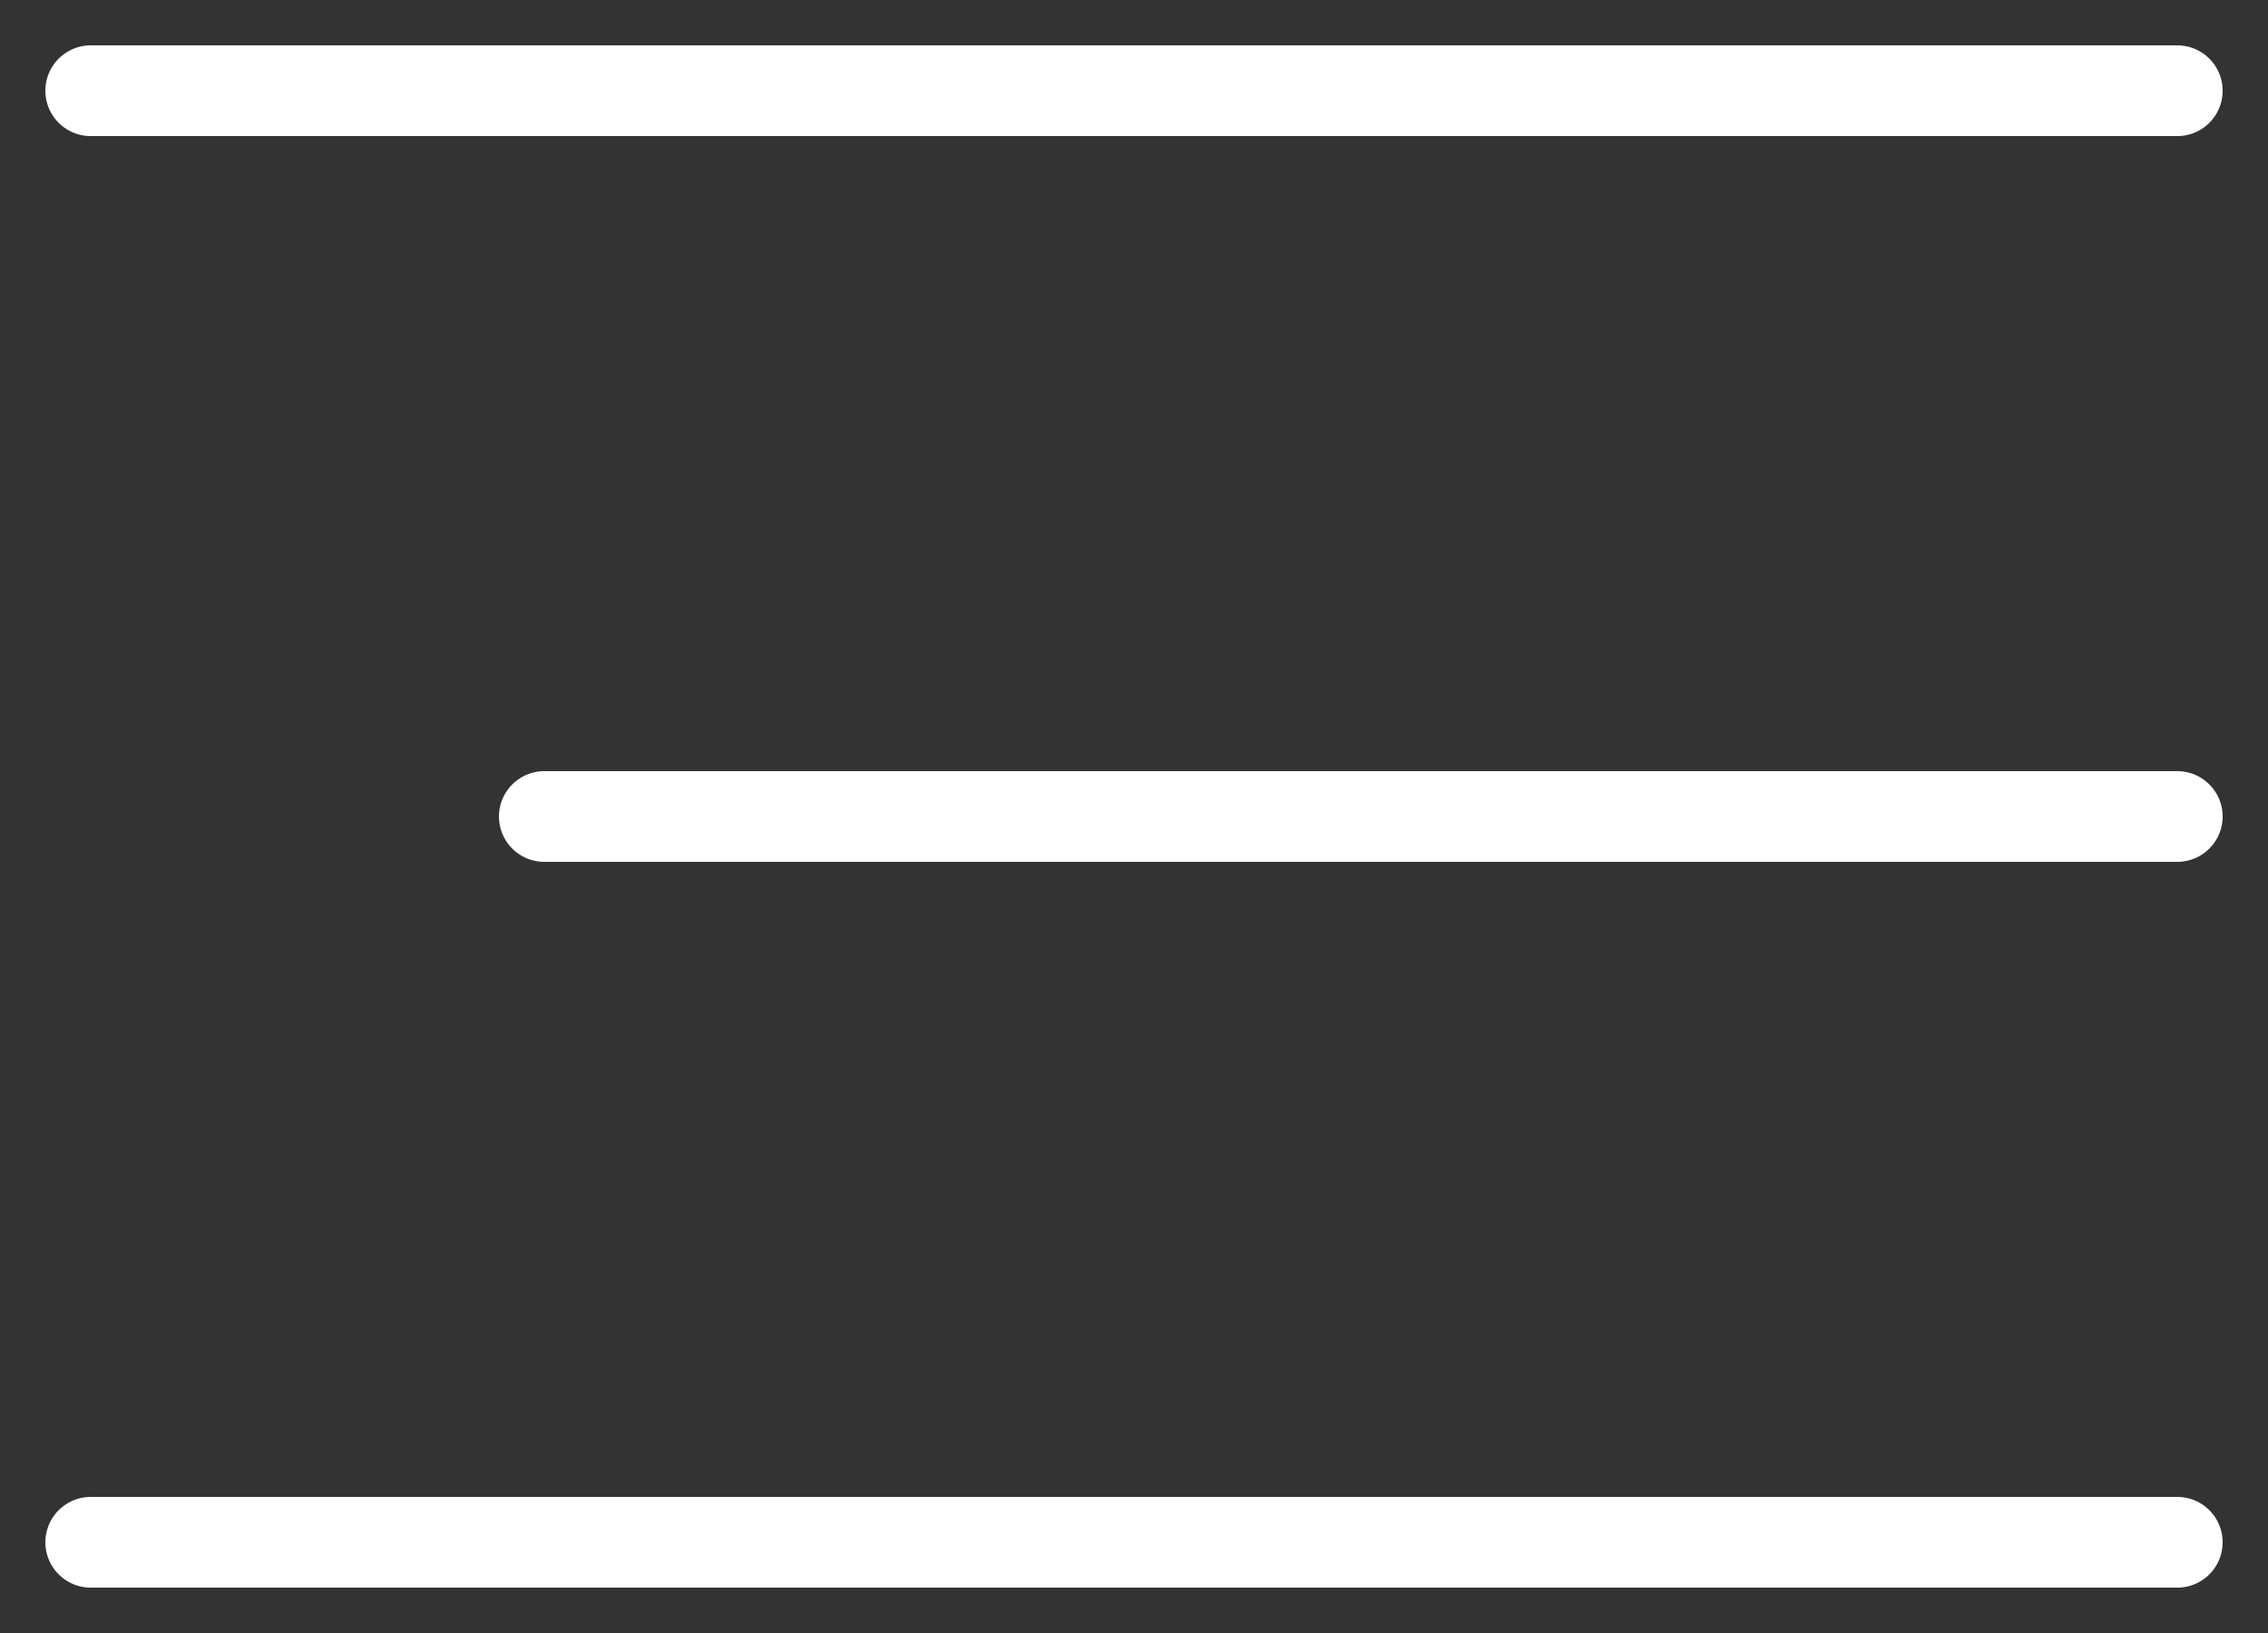 <svg width="25" height="18" viewBox="0 0 25 18" fill="none" xmlns="http://www.w3.org/2000/svg">
<rect x="0" y="0" width="25" height="18" fill="#333333" stroke="none"/>
<path d="M1 1H24" stroke="white" stroke-linecap="round" stroke-linejoin="round"/>
<path d="M1 17H24" stroke="white" stroke-linecap="round" stroke-linejoin="round"/>
<path d="M6 9L24 9" stroke="white" stroke-linecap="round" stroke-linejoin="round"/>
</svg>
